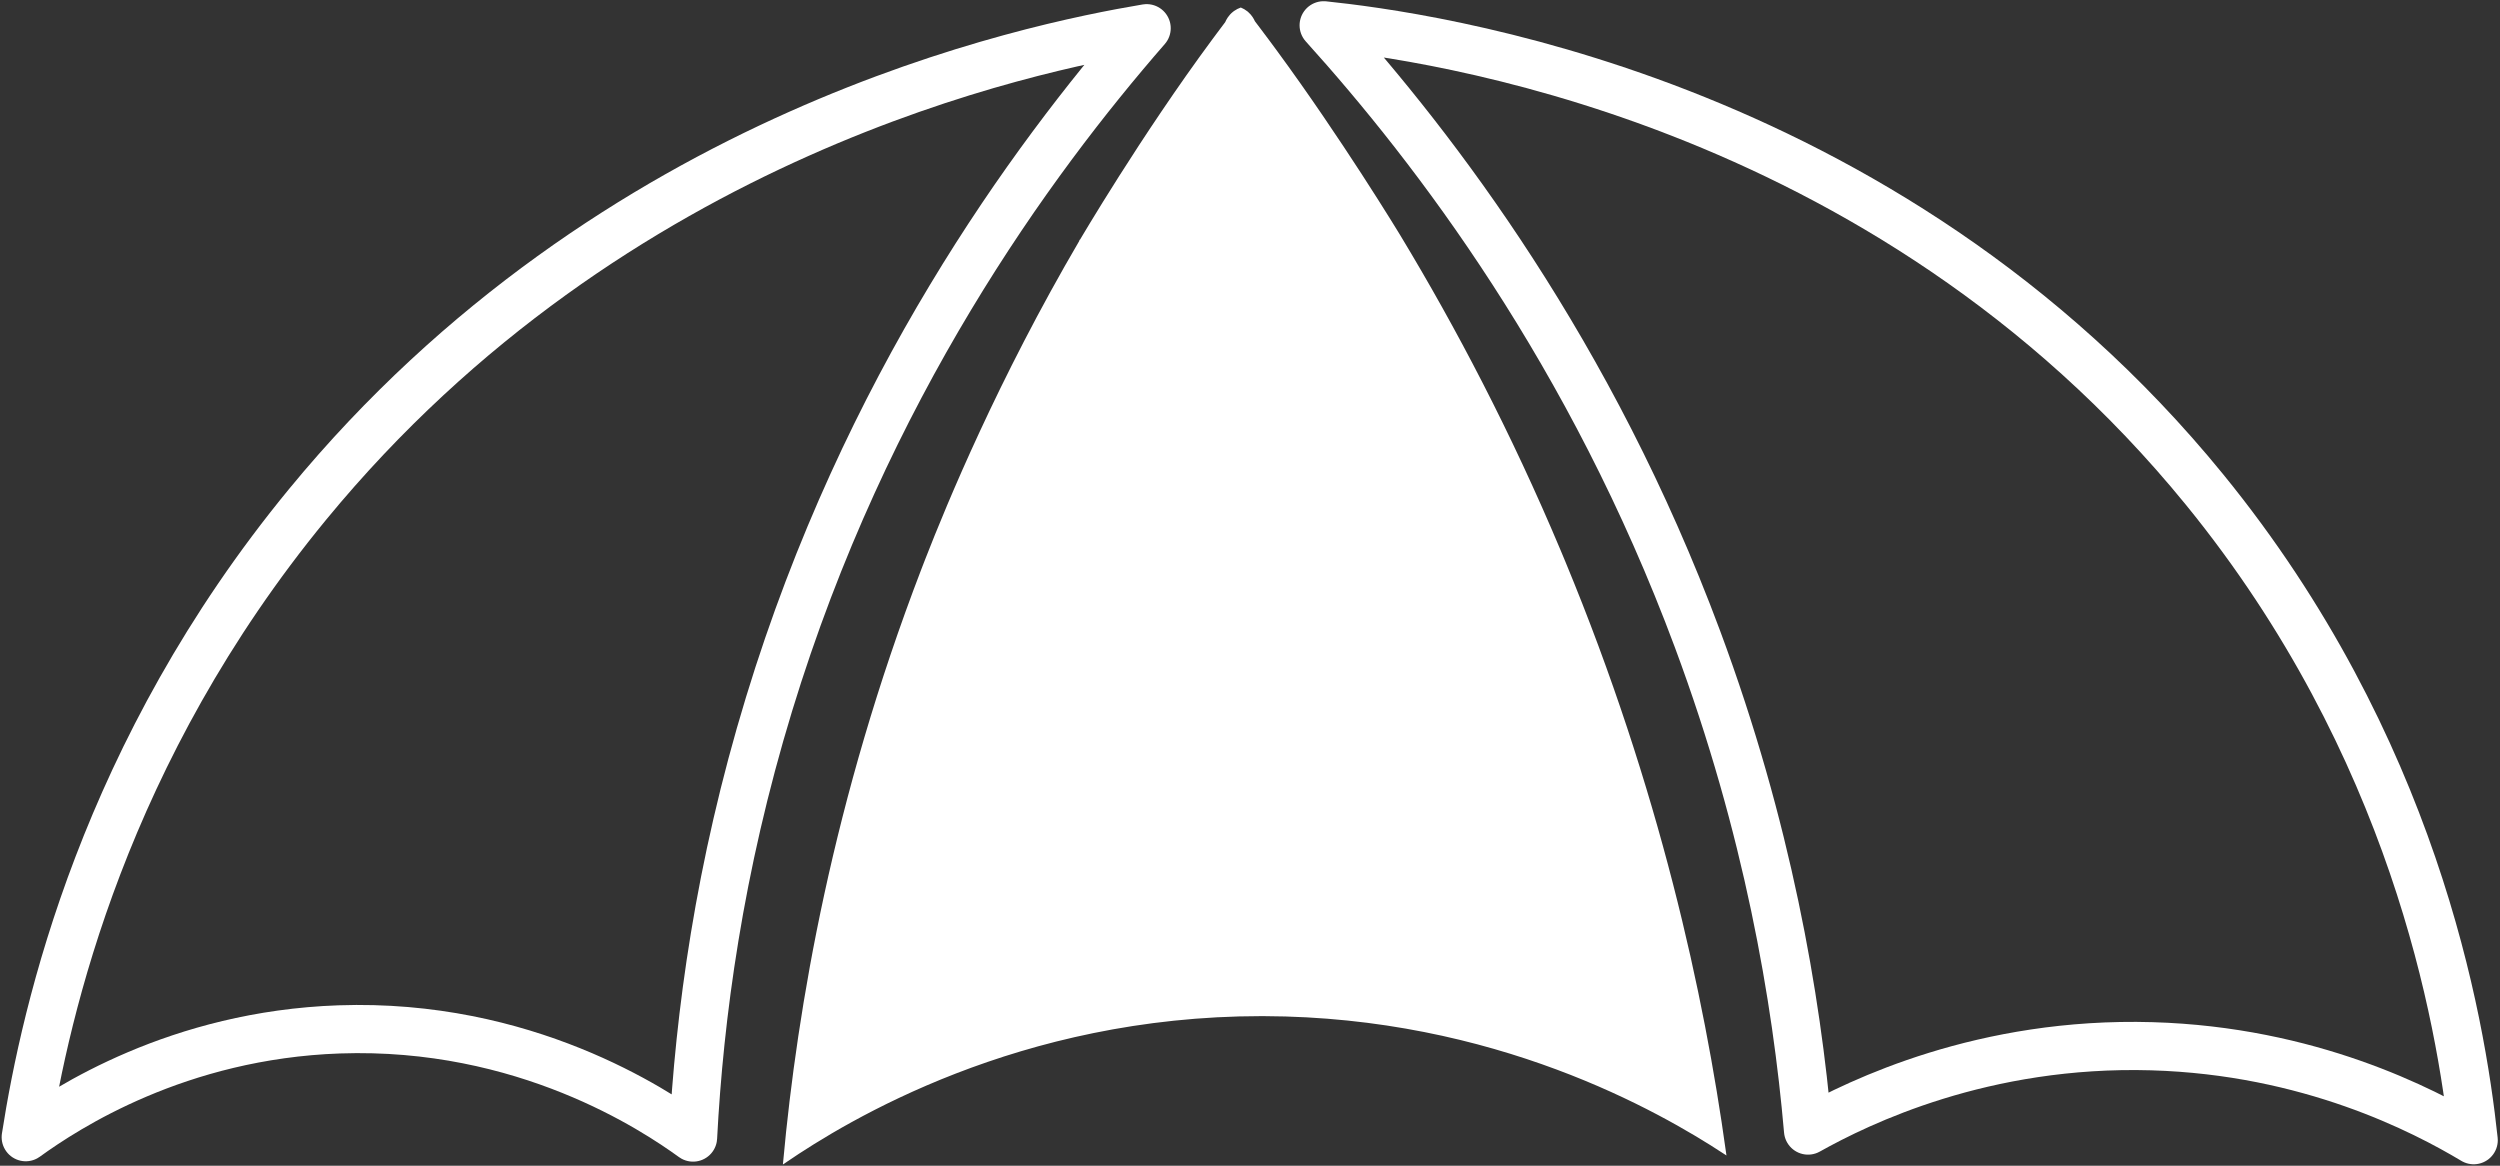 <svg xmlns="http://www.w3.org/2000/svg" width="1038" height="484" viewBox="0 0 1038 484" fill="none"><rect x="0" y="0" width="1038" height="484" fill="#333333" stroke="none"/><path d="M1027.08 473.408C1006.1 460.841 958.75 436.297 893.483 434.402C823.559 432.373 772.033 457.472 750.702 469.408C745.926 414.585 733.954 343.725 704.809 265.382C660.643 146.669 596.119 62.036 549.586 10.501C590.065 14.773 781.686 39.236 915.335 203.272C1002.12 309.789 1021.62 422.569 1027.08 473.408Z" stroke="white" stroke-width="20" stroke-miterlimit="10" stroke-linecap="round" stroke-linejoin="round"></path><path d="M332.247 471.581C369.079 448.307 435.237 416.407 521.665 415.905L523.733 415.899H523.735L524.82 415.902C608.215 416.155 672.775 445.871 709.032 467.746C696.959 387.772 675.109 309.401 643.996 234.53L642.499 230.947C623.756 186.338 601.537 142.656 576.456 101.118C576.21 100.711 552.662 61.812 525.21 24.42L522.541 20.807C521.11 18.883 519.668 16.96 518.525 15.443L516.309 12.512C516.008 12.117 515.754 11.675 515.552 11.213L515.534 11.218C515.415 10.947 515.238 10.615 514.99 10.274C514.621 10.721 514.38 11.176 514.227 11.536H514.226C514.038 11.981 513.797 12.401 513.507 12.788C513.505 12.791 513.503 12.795 513.502 12.796C513.501 12.799 513.497 12.803 513.496 12.804L513.492 12.809C513.491 12.811 513.49 12.813 513.489 12.815H513.488L513.458 12.854C513.438 12.881 513.408 12.921 513.369 12.972C513.292 13.075 513.179 13.226 513.035 13.416C512.748 13.799 512.337 14.345 511.846 15.001C511.354 15.656 510.781 16.421 510.169 17.241L508.256 19.814C482.59 54.488 460.049 91.726 454.649 100.777L453.424 102.84V102.841L451.948 105.37C422.1 156.705 401.597 203.85 389.316 235.469L388.134 238.529C359.35 313.497 340.57 391.834 332.247 471.581Z" fill="white" stroke="white" stroke-width="1.333"></path><path d="M325.85 482.155C351.676 464.559 422.905 421.232 523.731 421.232L524.805 421.235C620.908 421.527 689.447 461.068 715.966 478.395C706.932 413.444 688.523 328.054 649.312 233.427L647.415 228.881C626.792 179.793 603.918 136.284 581.02 98.361L581.59 98.016C581.066 98.333 581.024 98.358 581.02 98.36L581.019 98.359C581.018 98.358 581.018 98.356 581.016 98.353L580.948 98.241C580.899 98.161 580.827 98.042 580.732 97.885C580.541 97.571 580.257 97.105 579.885 96.499C579.142 95.285 578.047 93.507 576.642 91.251C573.833 86.739 569.784 80.315 564.826 72.668C555.528 58.327 543.038 39.691 529.535 21.299L526.821 17.625C525.255 15.519 523.674 13.414 522.484 11.836C521.889 11.048 521.392 10.39 521.043 9.93C520.869 9.7 520.733 9.519 520.639 9.396C520.593 9.335 520.557 9.287 520.533 9.255C520.521 9.239 520.511 9.227 520.505 9.219C520.502 9.215 520.5 9.212 520.499 9.21L520.496 9.208L520.449 9.145L520.417 9.073C520.036 8.208 519.261 6.757 517.779 5.47L517.473 5.216C516.648 4.558 515.835 4.126 515.165 3.839C514.506 4.081 513.686 4.459 512.834 5.058L512.423 5.364C510.592 6.801 509.708 8.528 509.314 9.459L509.282 9.536L509.232 9.602L509.23 9.604C509.229 9.606 509.228 9.609 509.225 9.612C509.22 9.619 509.212 9.629 509.202 9.642C509.182 9.669 509.152 9.708 509.114 9.759C509.036 9.862 508.922 10.013 508.778 10.205C508.489 10.588 508.077 11.137 507.583 11.796C507.088 12.456 506.512 13.225 505.896 14.05L503.97 16.641C489.043 36.806 475.256 57.682 465.199 73.52C460.171 81.438 456.075 88.096 453.238 92.773C451.819 95.112 450.715 96.956 449.965 98.214C449.591 98.843 449.305 99.326 449.113 99.652C449.017 99.815 448.944 99.938 448.895 100.021C448.871 100.062 448.853 100.093 448.84 100.114C448.834 100.124 448.83 100.132 448.827 100.137C448.825 100.14 448.824 100.142 448.823 100.143V100.145C448.823 100.145 448.818 100.143 448.247 99.808L448.822 100.145C414.926 158 393.717 209.486 384.778 232.417L383.153 236.617C346.367 332.44 331.728 418.318 325.85 482.155ZM337.259 462.553C345.873 387.608 363.775 313.984 390.583 243.325L391.867 239.962C404.133 208.012 425.368 158.641 456.875 104.863L456.917 104.79L456.92 104.787C458.091 102.795 481.278 63.517 508.748 25.899L511.472 22.193C512.532 20.761 513.598 19.334 514.485 18.148L515.016 17.436L515.551 18.146C516.104 18.88 516.716 19.694 517.356 20.548L519.33 23.193C547.649 61.299 572.469 102.256 573.021 103.169L573.018 103.171C573.022 103.177 573.025 103.183 573.028 103.188L573.031 103.186C597.232 143.266 618.757 185.348 637.05 228.333L638.811 232.497C669.322 305.119 691.07 381.098 703.569 458.658L703.79 460.027L702.583 459.344C665.056 438.123 603.933 412.543 526.66 411.912L524.832 411.902L523.729 411.9C441.395 411.9 377.045 440.156 338.262 463.203L337.106 463.89L337.259 462.553ZM456.886 104.844C456.889 104.84 456.891 104.836 456.894 104.831C456.89 104.836 456.887 104.841 456.885 104.844C456.884 104.847 456.883 104.849 456.882 104.85C456.883 104.849 456.885 104.847 456.886 104.844Z" fill="white" stroke="white" stroke-width="1.333"></path><path d="M476.086 11.713C427.73 67.23 359.407 160.92 319.3 292.385C298.559 360.373 290.362 422.082 287.758 472.312C271.799 460.756 217.852 424.717 140.824 427.402C73.974 429.732 27.598 459.909 10.683 472.16C18.932 419.106 43.363 311.986 127.726 209.397C254.83 54.833 428.147 19.788 476.086 11.713Z" stroke="white" stroke-width="20" stroke-miterlimit="10" stroke-linecap="round" stroke-linejoin="round"></path></svg>